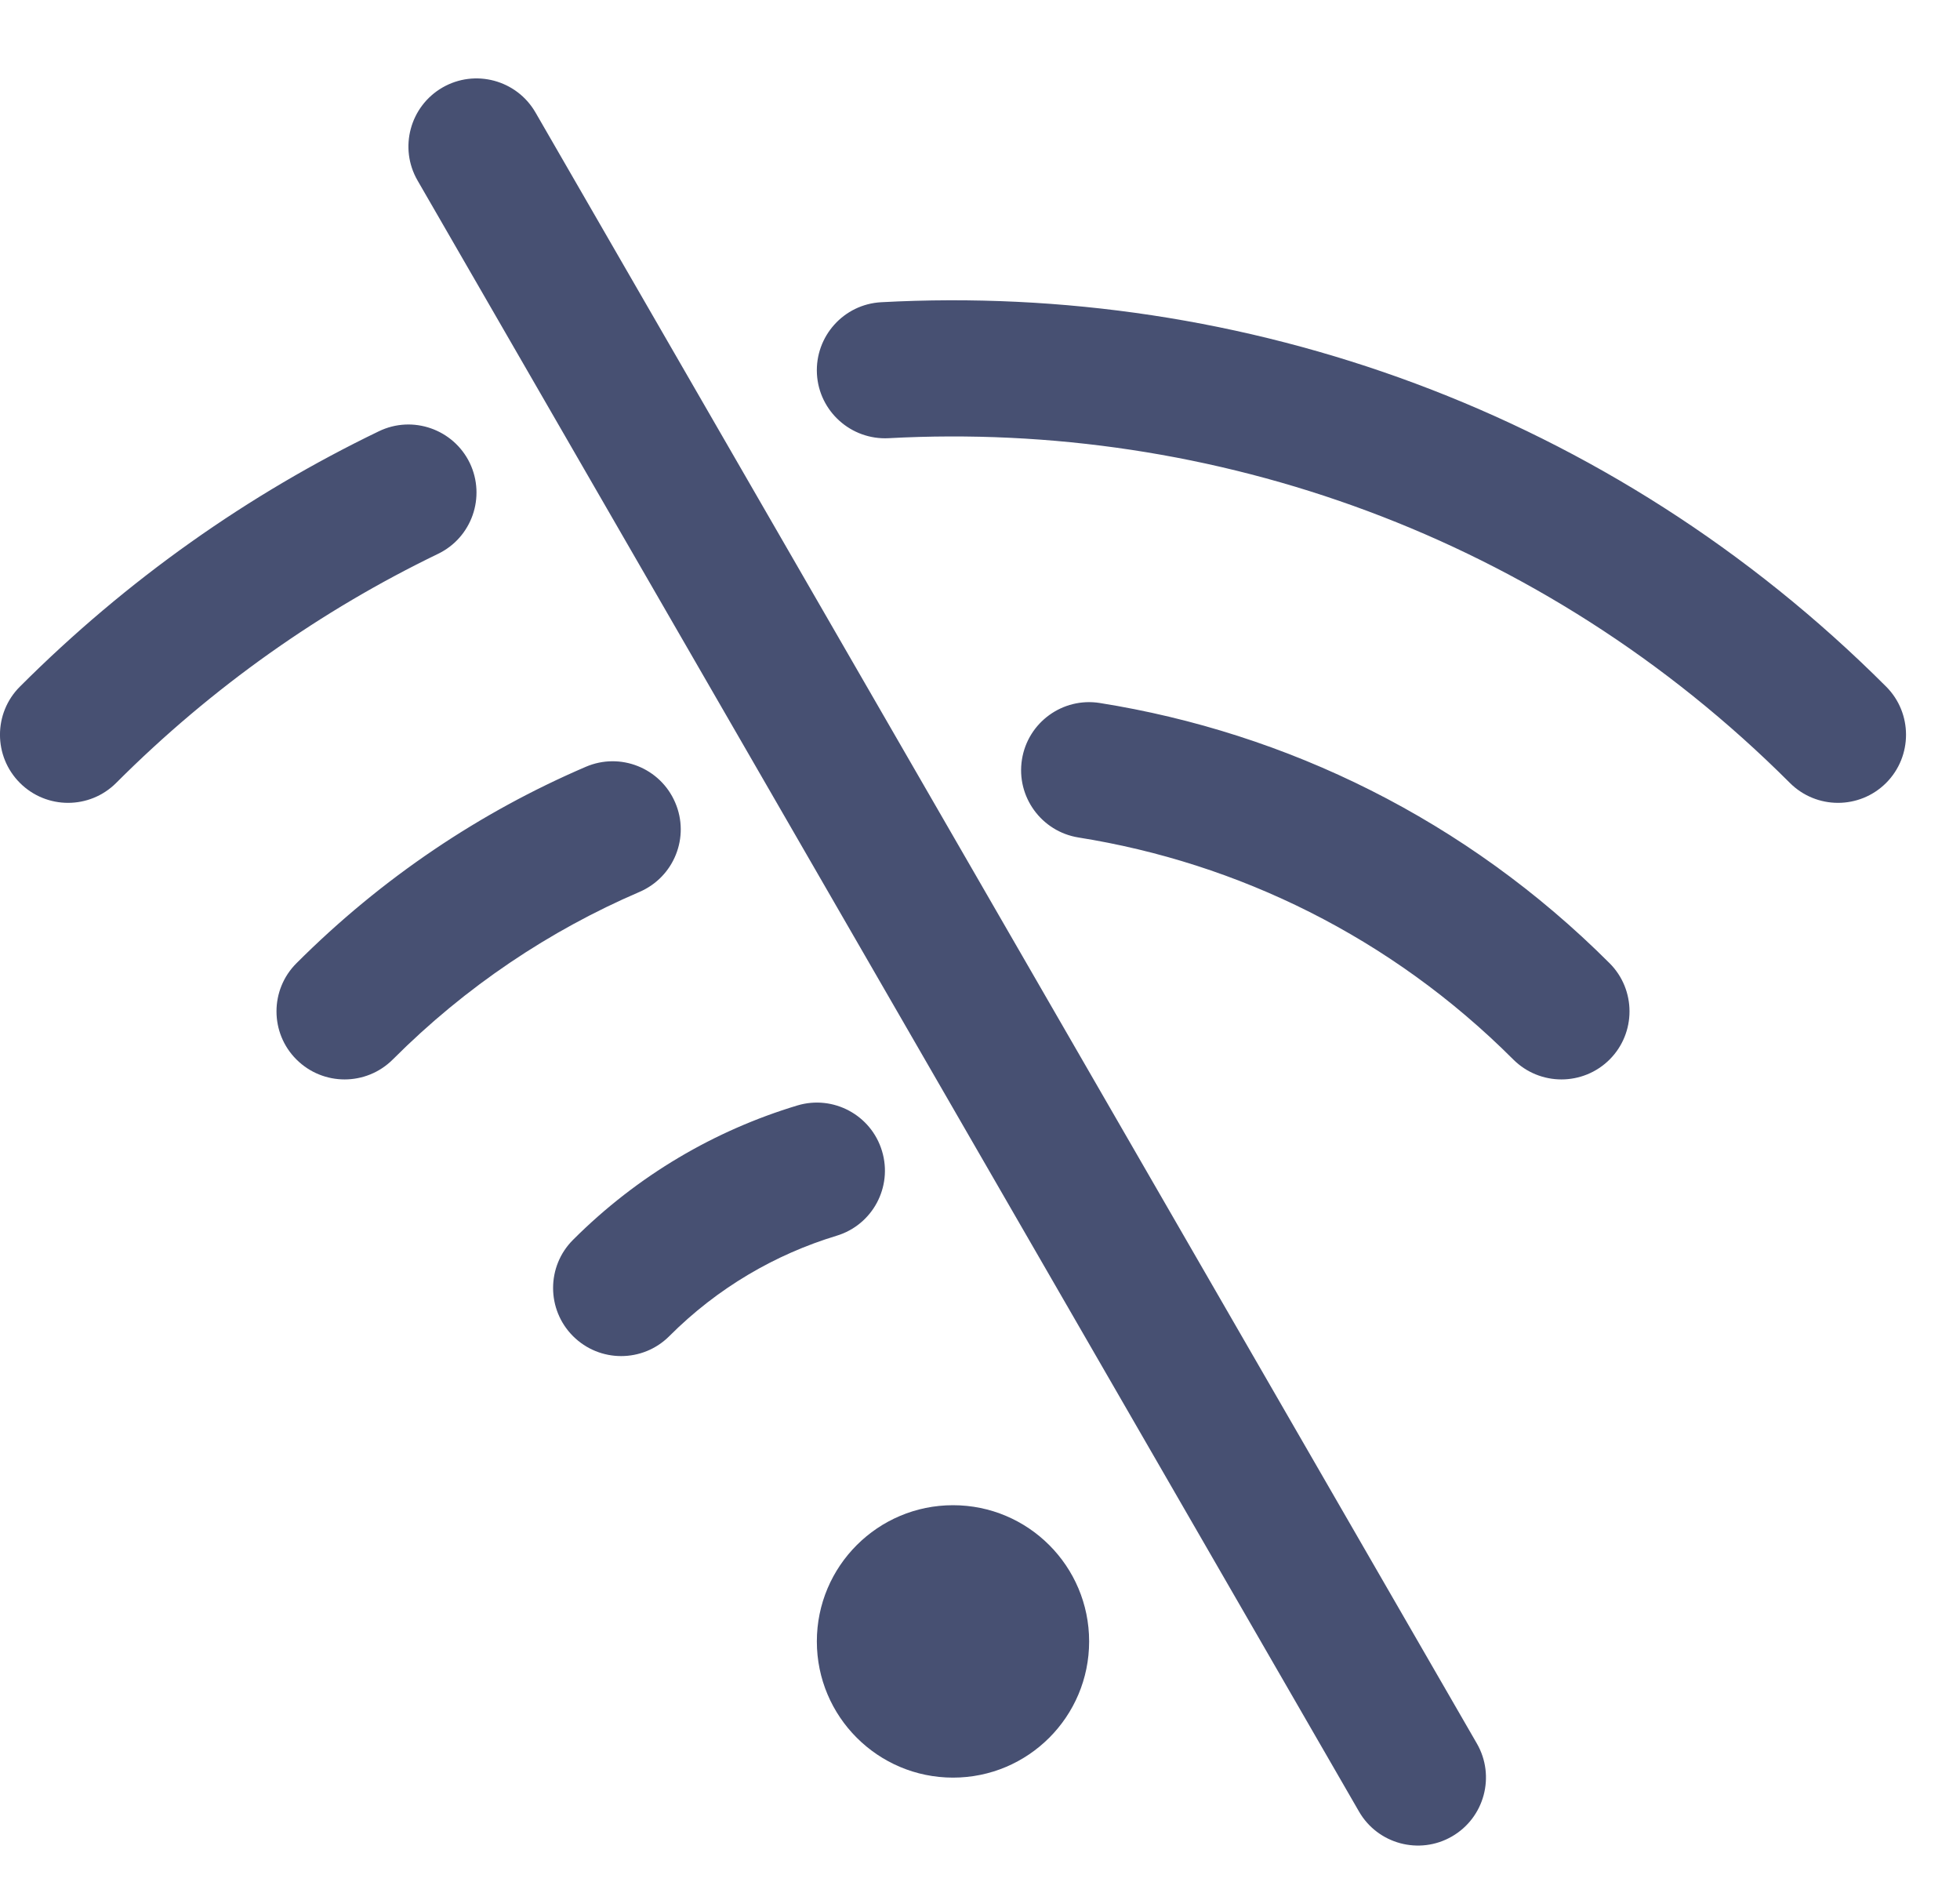 <svg width="25" height="24" viewBox="0 0 25 24" fill="none" xmlns="http://www.w3.org/2000/svg">
<g opacity="0.75">
<path d="M12.156 22.669C13.115 22.669 13.892 21.891 13.892 20.932C13.892 19.973 13.115 19.195 12.156 19.195C11.197 19.195 10.419 19.973 10.419 20.932C10.419 21.891 11.197 22.669 12.156 22.669Z" fill="#091543"/>
<path fill-rule="evenodd" clip-rule="evenodd" d="M5.326 2.302L17.334 23.101C17.573 23.516 18.105 23.659 18.52 23.419C18.935 23.179 19.077 22.648 18.837 22.233L6.83 1.434C6.59 1.019 6.059 0.877 5.644 1.116C5.229 1.356 5.086 1.887 5.326 2.302ZM8.537 17.039C9.153 16.422 9.889 15.996 10.67 15.759C11.129 15.621 11.389 15.137 11.25 14.678C11.112 14.219 10.627 13.959 10.168 14.098C9.122 14.414 8.136 14.984 7.309 15.811C6.97 16.149 6.97 16.7 7.309 17.039C7.648 17.378 8.198 17.378 8.537 17.039ZM5.01 13.511C5.942 12.578 7.014 11.865 8.157 11.374C8.598 11.184 8.802 10.674 8.612 10.234C8.423 9.793 7.912 9.589 7.471 9.779C6.131 10.354 4.875 11.19 3.781 12.284C3.442 12.622 3.442 13.173 3.781 13.511C4.121 13.85 4.67 13.85 5.01 13.511ZM13.756 10.68C15.787 11.003 17.738 11.947 19.302 13.511C19.642 13.85 20.191 13.85 20.531 13.511C20.869 13.173 20.869 12.622 20.531 12.284C18.697 10.45 16.41 9.344 14.029 8.965C13.556 8.889 13.11 9.212 13.035 9.686C12.96 10.159 13.283 10.604 13.756 10.68ZM1.482 9.984C2.712 8.753 4.103 7.78 5.587 7.063C6.019 6.855 6.199 6.336 5.992 5.904C5.783 5.473 5.263 5.291 4.832 5.5C3.177 6.298 1.626 7.384 0.254 8.756C-0.085 9.094 -0.085 9.645 0.254 9.984C0.593 10.323 1.143 10.323 1.482 9.984ZM11.335 5.588C15.468 5.364 19.675 6.83 22.83 9.984C23.169 10.323 23.719 10.323 24.058 9.984C24.396 9.645 24.396 9.094 24.058 8.756C20.541 5.239 15.849 3.605 11.241 3.854C10.762 3.879 10.395 4.289 10.42 4.768C10.446 5.246 10.856 5.613 11.335 5.588Z" fill="#091543"/>
</g>
</svg>
